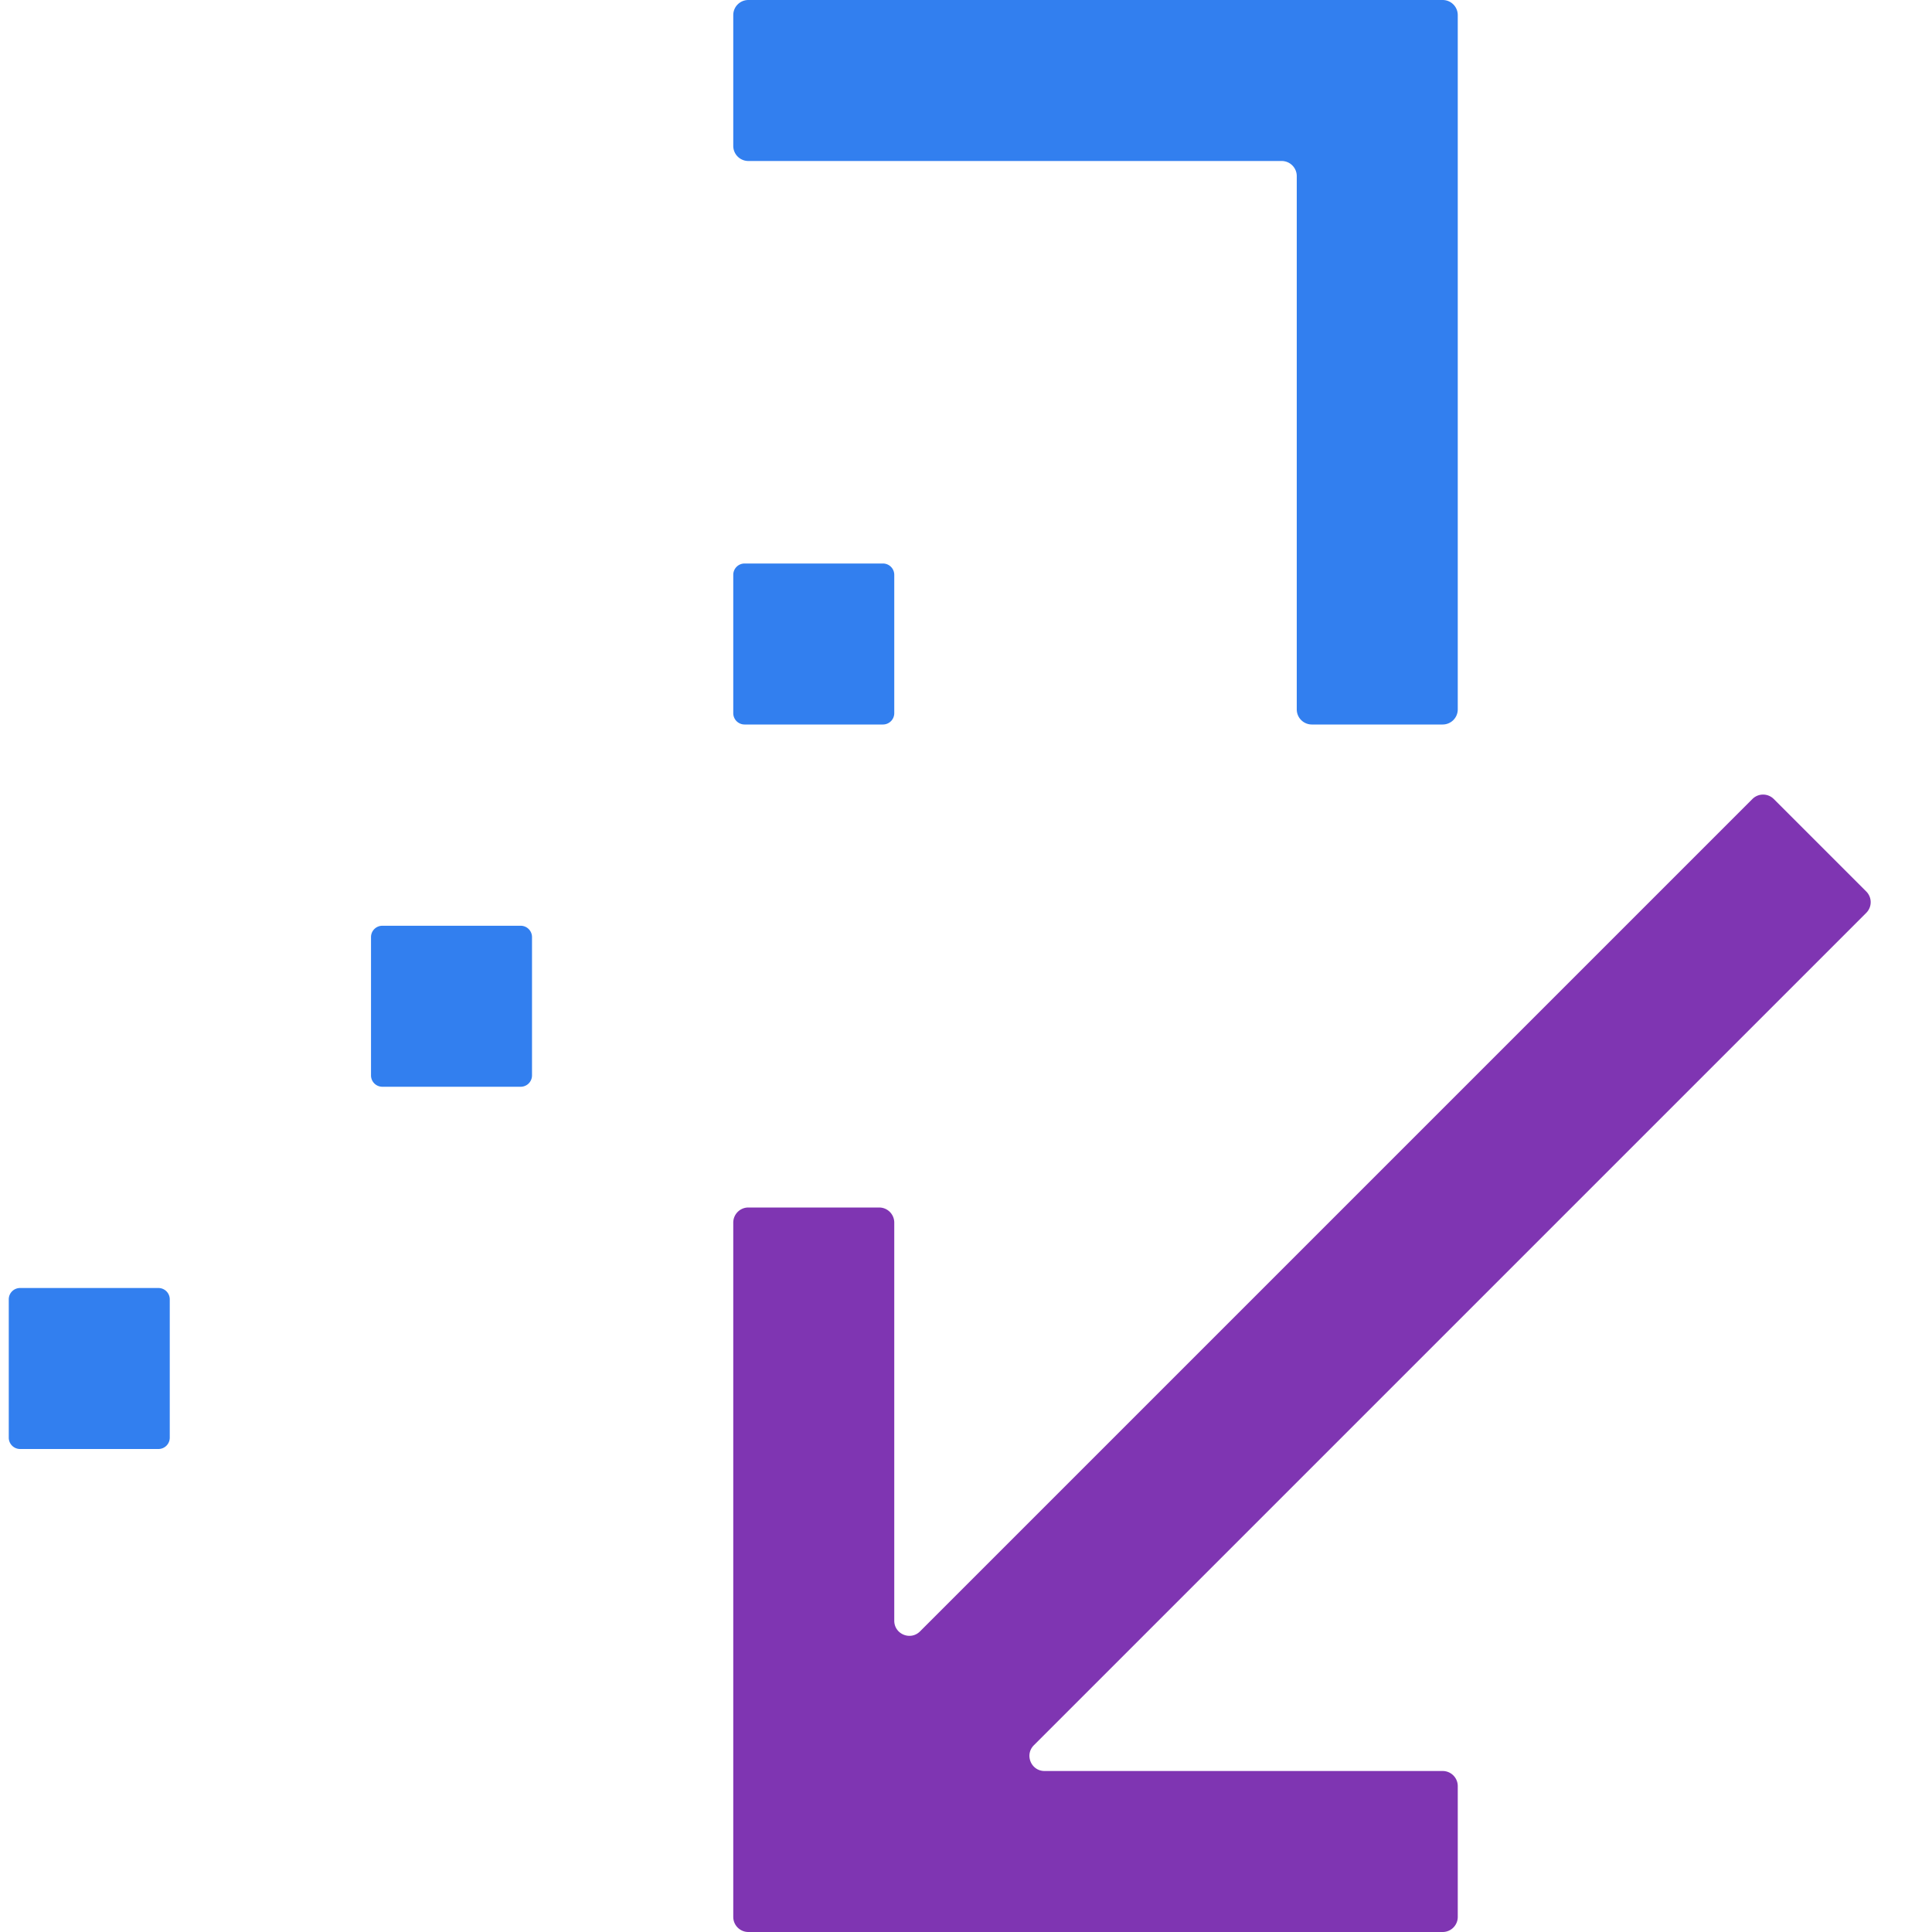 <svg xmlns="http://www.w3.org/2000/svg" xml:space="preserve" style="enable-background:new 0 0 256 256" viewBox="0 0 256 256"><g><path d="m247.289 118.128-12.257-12.257a2 2 0 0 0-2.828 0L121.908 216.167c-1.26 1.26-3.414.368-3.414-1.414V162a2 2 0 0 0-2-2H99.161a2 2 0 0 0-2 2v92a2 2 0 0 0 2 2h92a2 2 0 0 0 2-2v-17.333a2 2 0 0 0-2-2h-52.753c-1.782 0-2.674-2.154-1.414-3.414L247.29 120.957c.78-.781.78-2.048-.001-2.829z" style="fill:#7f35b2"/><path d="M171.827 23.333V94a2 2 0 0 0 2 2h17.333a2 2 0 0 0 2-2V2a2 2 0 0 0-2-2H99.161a2 2 0 0 0-2 2v17.333a2 2 0 0 0 2 2h70.667a2 2 0 0 1 1.999 2zM116.994 96H98.661a1.5 1.5 0 0 1-1.5-1.5V76.167a1.5 1.5 0 0 1 1.5-1.5h18.333a1.5 1.5 0 0 1 1.5 1.5V94.5a1.5 1.5 0 0 1-1.5 1.5zM68.994 144H50.661a1.5 1.5 0 0 1-1.5-1.5v-18.333a1.5 1.5 0 0 1 1.5-1.5h18.333a1.5 1.5 0 0 1 1.5 1.5V142.5a1.5 1.5 0 0 1-1.5 1.5zM20.994 192H2.661a1.5 1.5 0 0 1-1.5-1.5v-18.333a1.5 1.5 0 0 1 1.5-1.5h18.333a1.5 1.5 0 0 1 1.5 1.5V190.5a1.5 1.5 0 0 1-1.5 1.5z" style="fill:#327fef"/></g></svg>